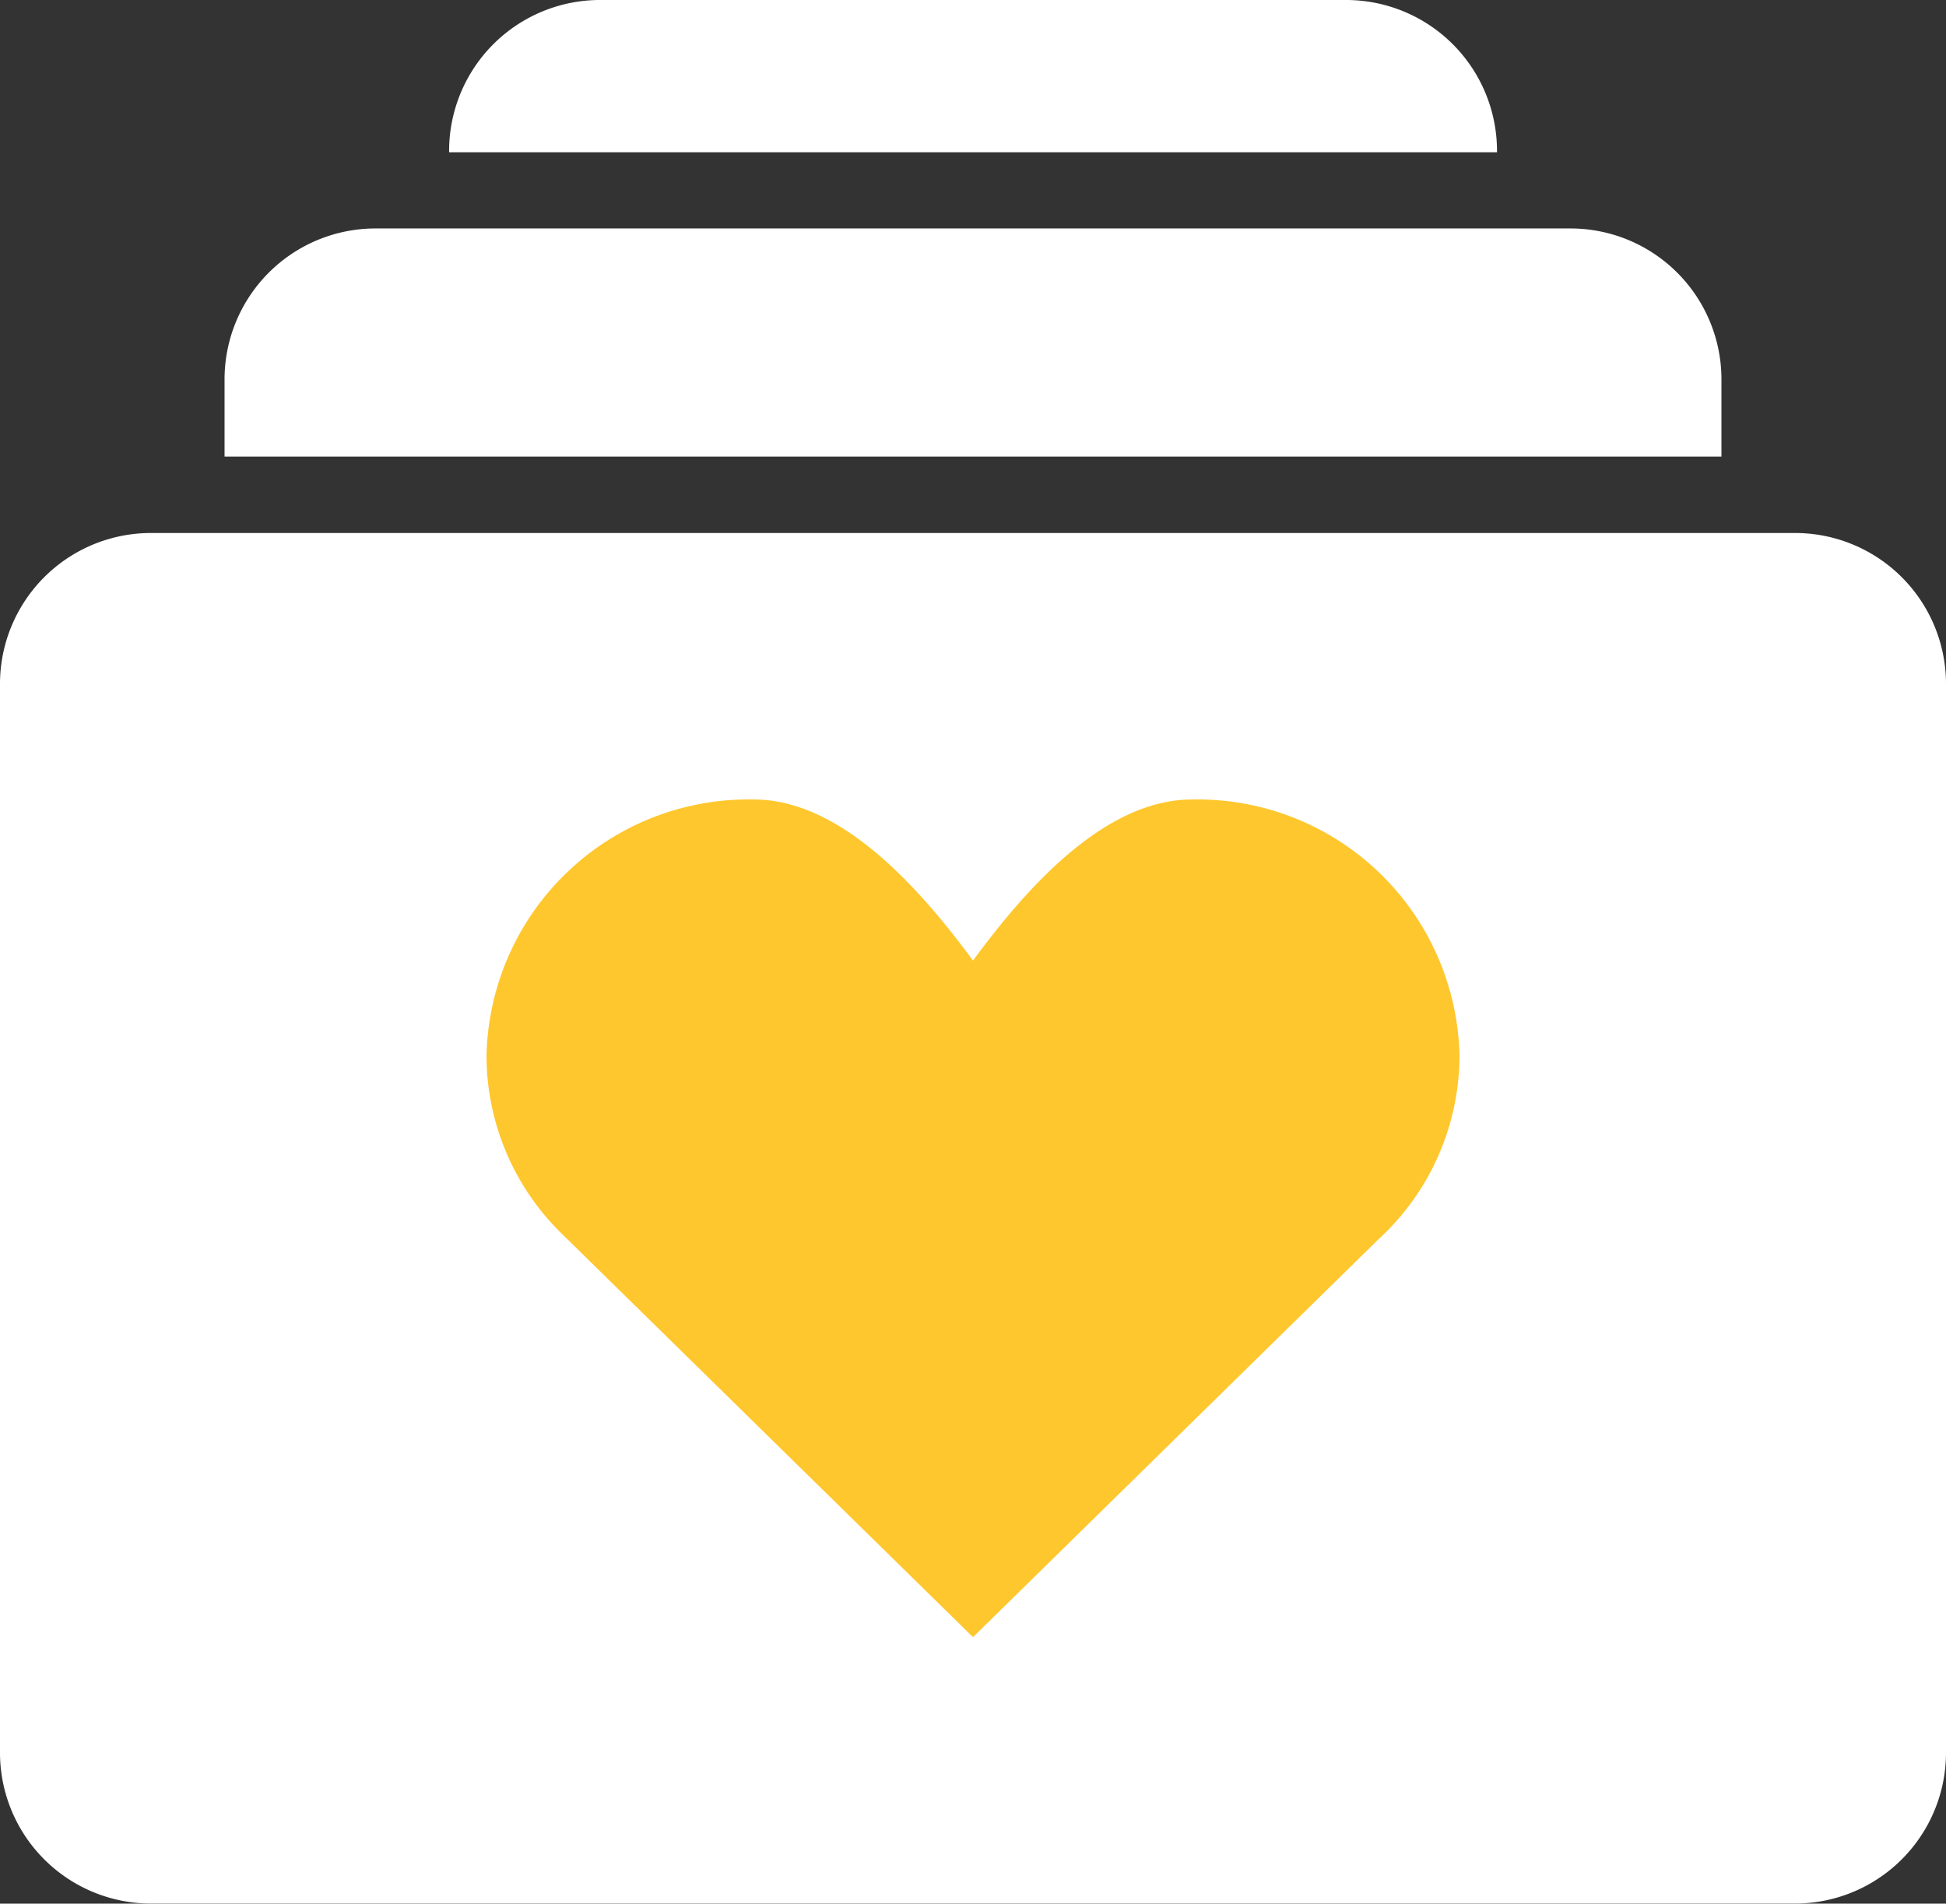 <svg id="Group_173739" data-name="Group 173739" xmlns="http://www.w3.org/2000/svg" width="17.956" height="17.565" viewBox="0 0 17.956 17.565">
  <rect x="0" y="0" width="17.956" height="17.565" fill="#333333" stroke="none"/>
  <g id="Group_1" data-name="Group 1" transform="translate(0 0)">
    <path id="Rectangle_3" data-name="Rectangle 3" d="M0,1.405A1.393,1.393,0,0,1,1.381,0H8.287A1.393,1.393,0,0,1,9.669,1.405Z" transform="translate(4.144)" fill="#fff"/>
    <path id="Rectangle_2" data-name="Rectangle 2" d="M0,1.405A1.393,1.393,0,0,1,1.381,0h11.05a1.393,1.393,0,0,1,1.381,1.405v.7H0Z" transform="translate(2.072 2.108)" fill="#fff"/>
    <path id="Subtract" d="M1.381,0A1.393,1.393,0,0,0,0,1.405v9.836a1.393,1.393,0,0,0,1.381,1.405H16.575a1.393,1.393,0,0,0,1.381-1.405V1.405A1.393,1.393,0,0,0,16.575,0Z" transform="translate(0 4.918)" fill="#fff"/>
    <path id="Union" d="M.688,4A2.3,2.3,0,0,1,0,2.362,2.417,2.417,0,0,1,2.469,0C3.3,0,4.042.88,4.489,1.486,4.936.88,5.674,0,6.509,0A2.417,2.417,0,0,1,8.978,2.362a2.306,2.306,0,0,1-.752,1.7L4.489,7.729Z" transform="translate(4.489 7.377)" fill="#ffc72e"/>
  </g>
</svg>

